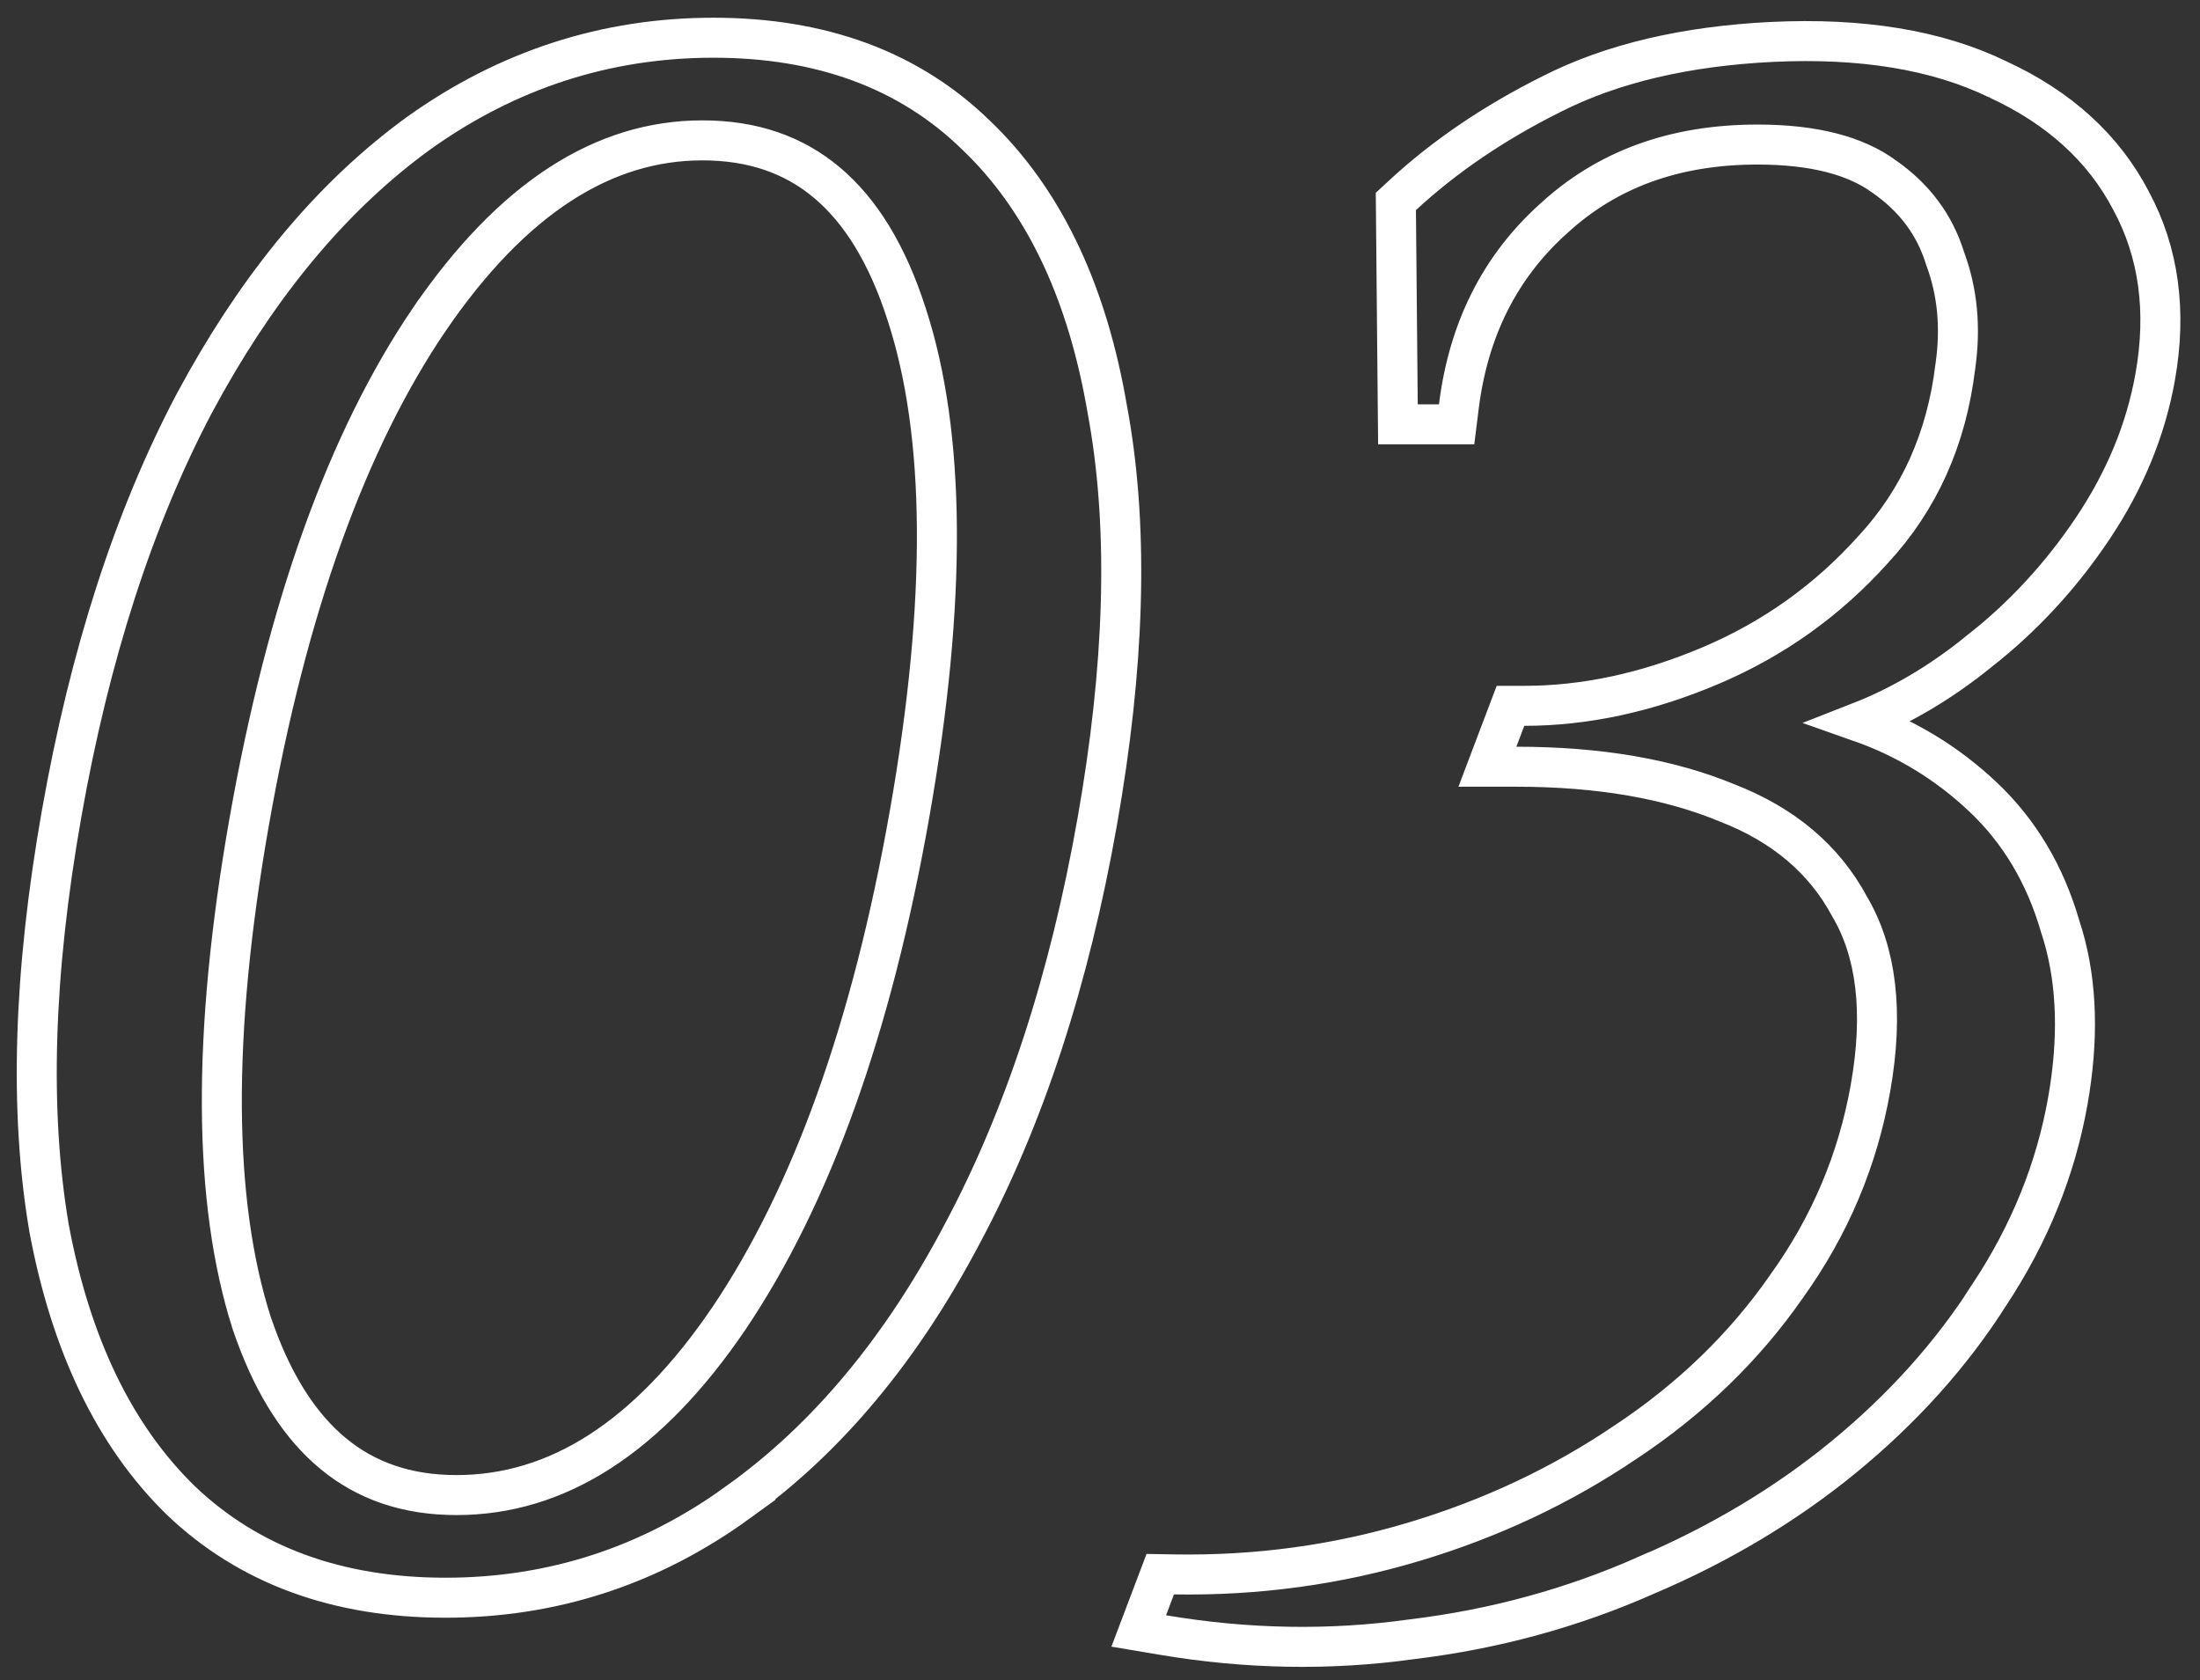 <?xml version="1.0" encoding="UTF-8"?> <svg xmlns="http://www.w3.org/2000/svg" width="110" height="84" viewBox="0 0 110 84" fill="none"><rect x="0" y="0" width="110" height="84" fill="#333333" stroke="none"/><path d="M88.592 2.096C93.048 1.882 96.834 2.483 99.894 3.97H99.893C102.924 5.367 105.168 7.381 106.55 10.03C107.953 12.625 108.337 15.574 107.764 18.822C107.296 21.476 106.251 24.005 104.645 26.407C103.052 28.79 101.146 30.852 98.929 32.589L98.928 32.588C97.043 34.113 95.067 35.286 92.999 36.095C95.31 36.907 97.362 38.158 99.148 39.843C100.977 41.568 102.259 43.735 103.007 46.31L103.158 46.795C103.867 49.238 103.929 51.998 103.391 55.046C102.79 58.453 101.485 61.672 99.491 64.698L99.492 64.699C97.572 67.719 95.125 70.442 92.159 72.87C89.273 75.231 85.99 77.193 82.319 78.758L82.318 78.757C78.63 80.393 74.721 81.46 70.594 81.959C66.505 82.53 62.351 82.458 58.137 81.746L56.937 81.544L57.369 80.405L57.764 79.361L58.013 78.705L58.716 78.717C62.844 78.785 66.832 78.241 70.685 77.088C74.545 75.933 78.075 74.271 81.278 72.103L81.286 72.098C84.547 69.936 87.222 67.344 89.324 64.322L89.329 64.316L89.332 64.31C91.494 61.298 92.891 57.993 93.527 54.385C94.201 50.562 93.806 47.589 92.499 45.355L92.489 45.34L92.48 45.323C91.223 42.983 89.208 41.253 86.361 40.145L86.341 40.138C83.463 38.947 79.964 38.334 75.819 38.334H74.37L74.883 36.98L75.28 35.935L75.525 35.29H76.214C79.245 35.29 82.345 34.628 85.521 33.282C88.67 31.947 91.378 30.014 93.654 27.48L93.665 27.469C95.956 24.99 97.328 21.953 97.767 18.319L97.769 18.31L97.77 18.299C98.046 16.36 97.87 14.581 97.263 12.941L97.254 12.917L97.247 12.893C96.729 11.237 95.727 9.885 94.2 8.821L94.191 8.815L94.183 8.81C92.789 7.797 90.728 7.227 87.876 7.227C83.712 7.227 80.339 8.476 77.678 10.929L77.669 10.935C75.005 13.337 73.425 16.451 72.94 20.338L72.831 21.215H69.897L69.887 20.224L69.797 10.516L69.793 10.073L70.118 9.772C72.223 7.821 74.712 6.134 77.576 4.705C80.605 3.166 84.288 2.309 88.59 2.096H88.592ZM35.671 1.886C41.037 1.886 45.449 3.484 48.802 6.756L49.118 7.064C52.336 10.292 54.393 14.785 55.361 20.448L55.459 20.994C56.432 26.671 56.222 33.366 54.866 41.058C53.465 49.002 51.215 55.893 48.099 61.712C45.071 67.453 41.349 71.928 36.917 75.097L36.919 75.098C32.535 78.282 27.643 79.882 22.271 79.882C16.9 79.882 12.455 78.281 9.034 75.012L9.026 75.004C5.705 71.76 3.538 67.201 2.457 61.424L2.456 61.416L2.454 61.407C1.456 55.554 1.676 48.647 3.076 40.71C4.476 32.768 6.684 25.914 9.715 20.165L9.718 20.16L10.309 19.086C13.297 13.793 16.828 9.641 20.918 6.67L20.923 6.665C25.374 3.484 30.3 1.886 35.671 1.886ZM35.119 7.018C30.202 7.018 25.642 9.865 21.461 15.977L21.46 15.977C17.367 22.012 14.353 30.352 12.465 41.058C10.577 51.77 10.654 60.102 12.582 66.14L12.776 66.689C13.76 69.385 15.062 71.35 16.637 72.658C18.302 74.041 20.344 74.75 22.823 74.75C27.817 74.75 32.368 71.929 36.459 65.897C40.567 59.79 43.589 51.414 45.476 40.71C47.367 29.988 47.28 21.688 45.337 15.723L45.335 15.718C44.371 12.704 43.023 10.541 41.348 9.132C39.688 7.736 37.633 7.018 35.119 7.018Z" stroke="white" stroke-width="2"></path></svg> 